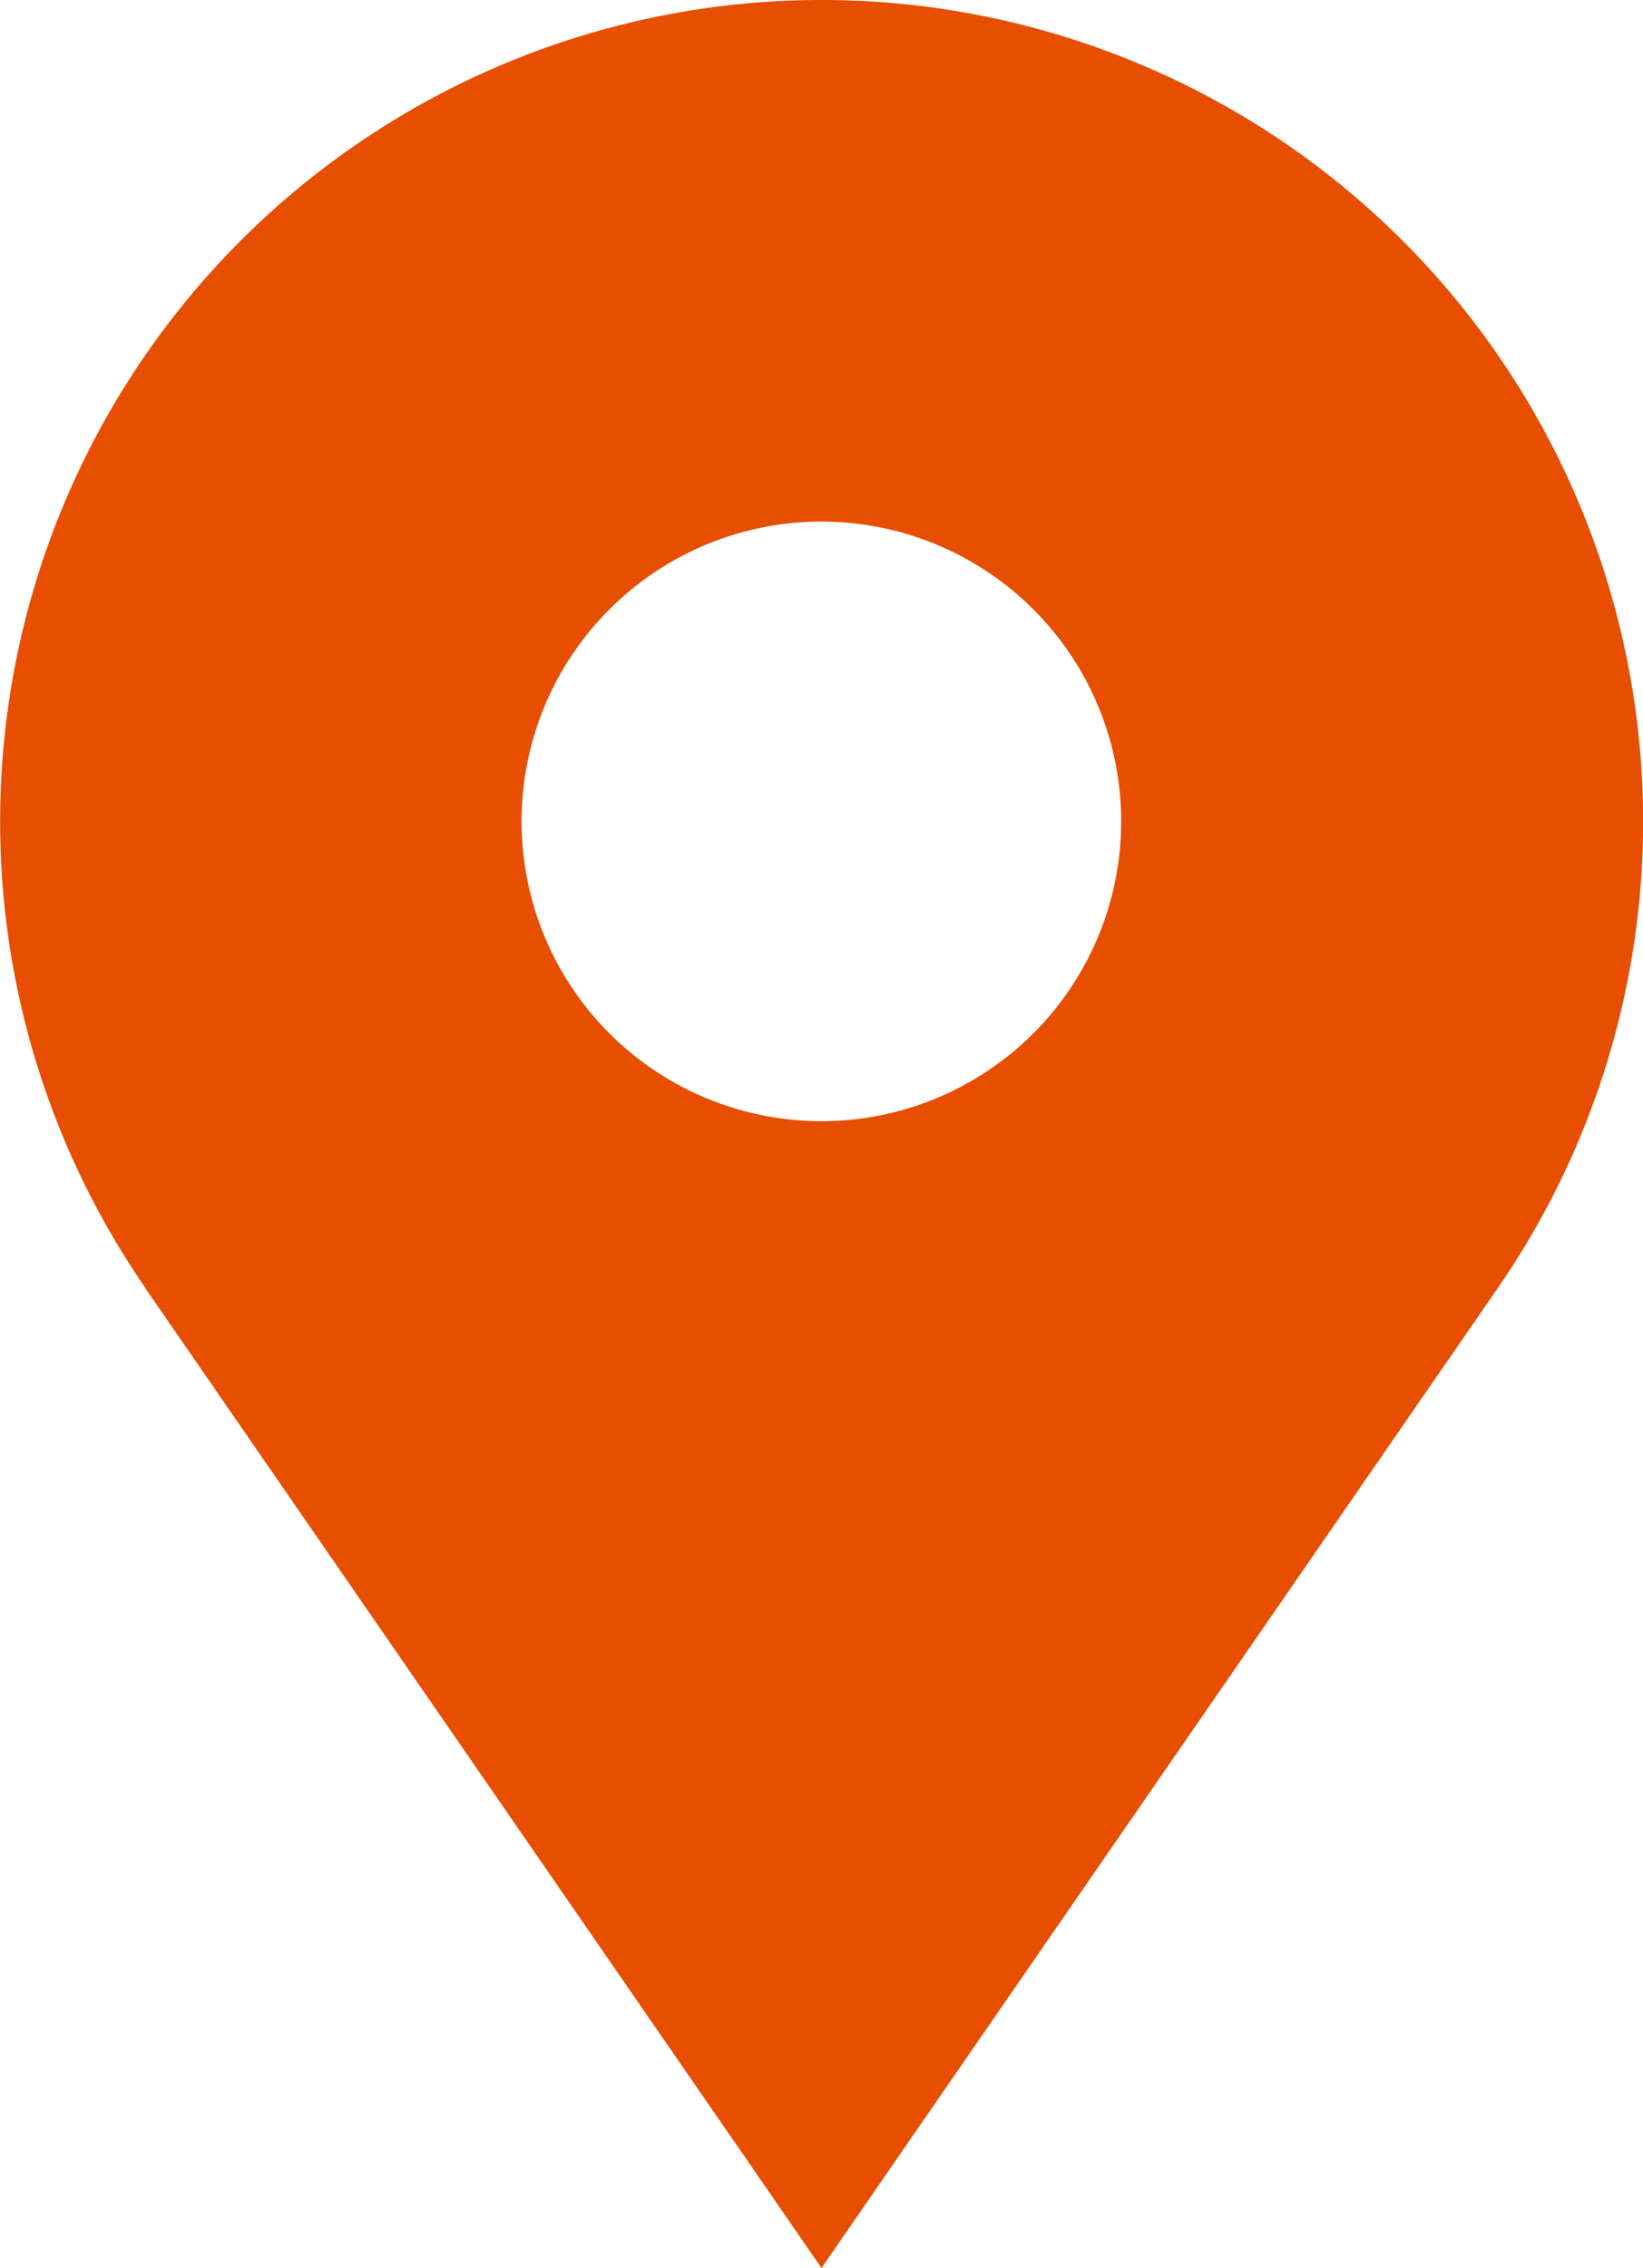 <svg xmlns="http://www.w3.org/2000/svg" width="13.328" height="18.398" viewBox="0 0 13.328 18.398">
  <g id="noun-pin-4801057" transform="translate(1350.838 -24.01)">
    <path id="Path_3336" data-name="Path 3336" d="M156.341,21.46l5.485,7.948,5.485-7.948a6.664,6.664,0,1,0-10.968,0Zm7.916-3.787a2.432,2.432,0,1,1-2.432-2.432A2.432,2.432,0,0,1,164.257,17.674Z" transform="translate(-1506 13)" fill="#e74e00" fill-rule="evenodd"/>
  </g>
</svg>
